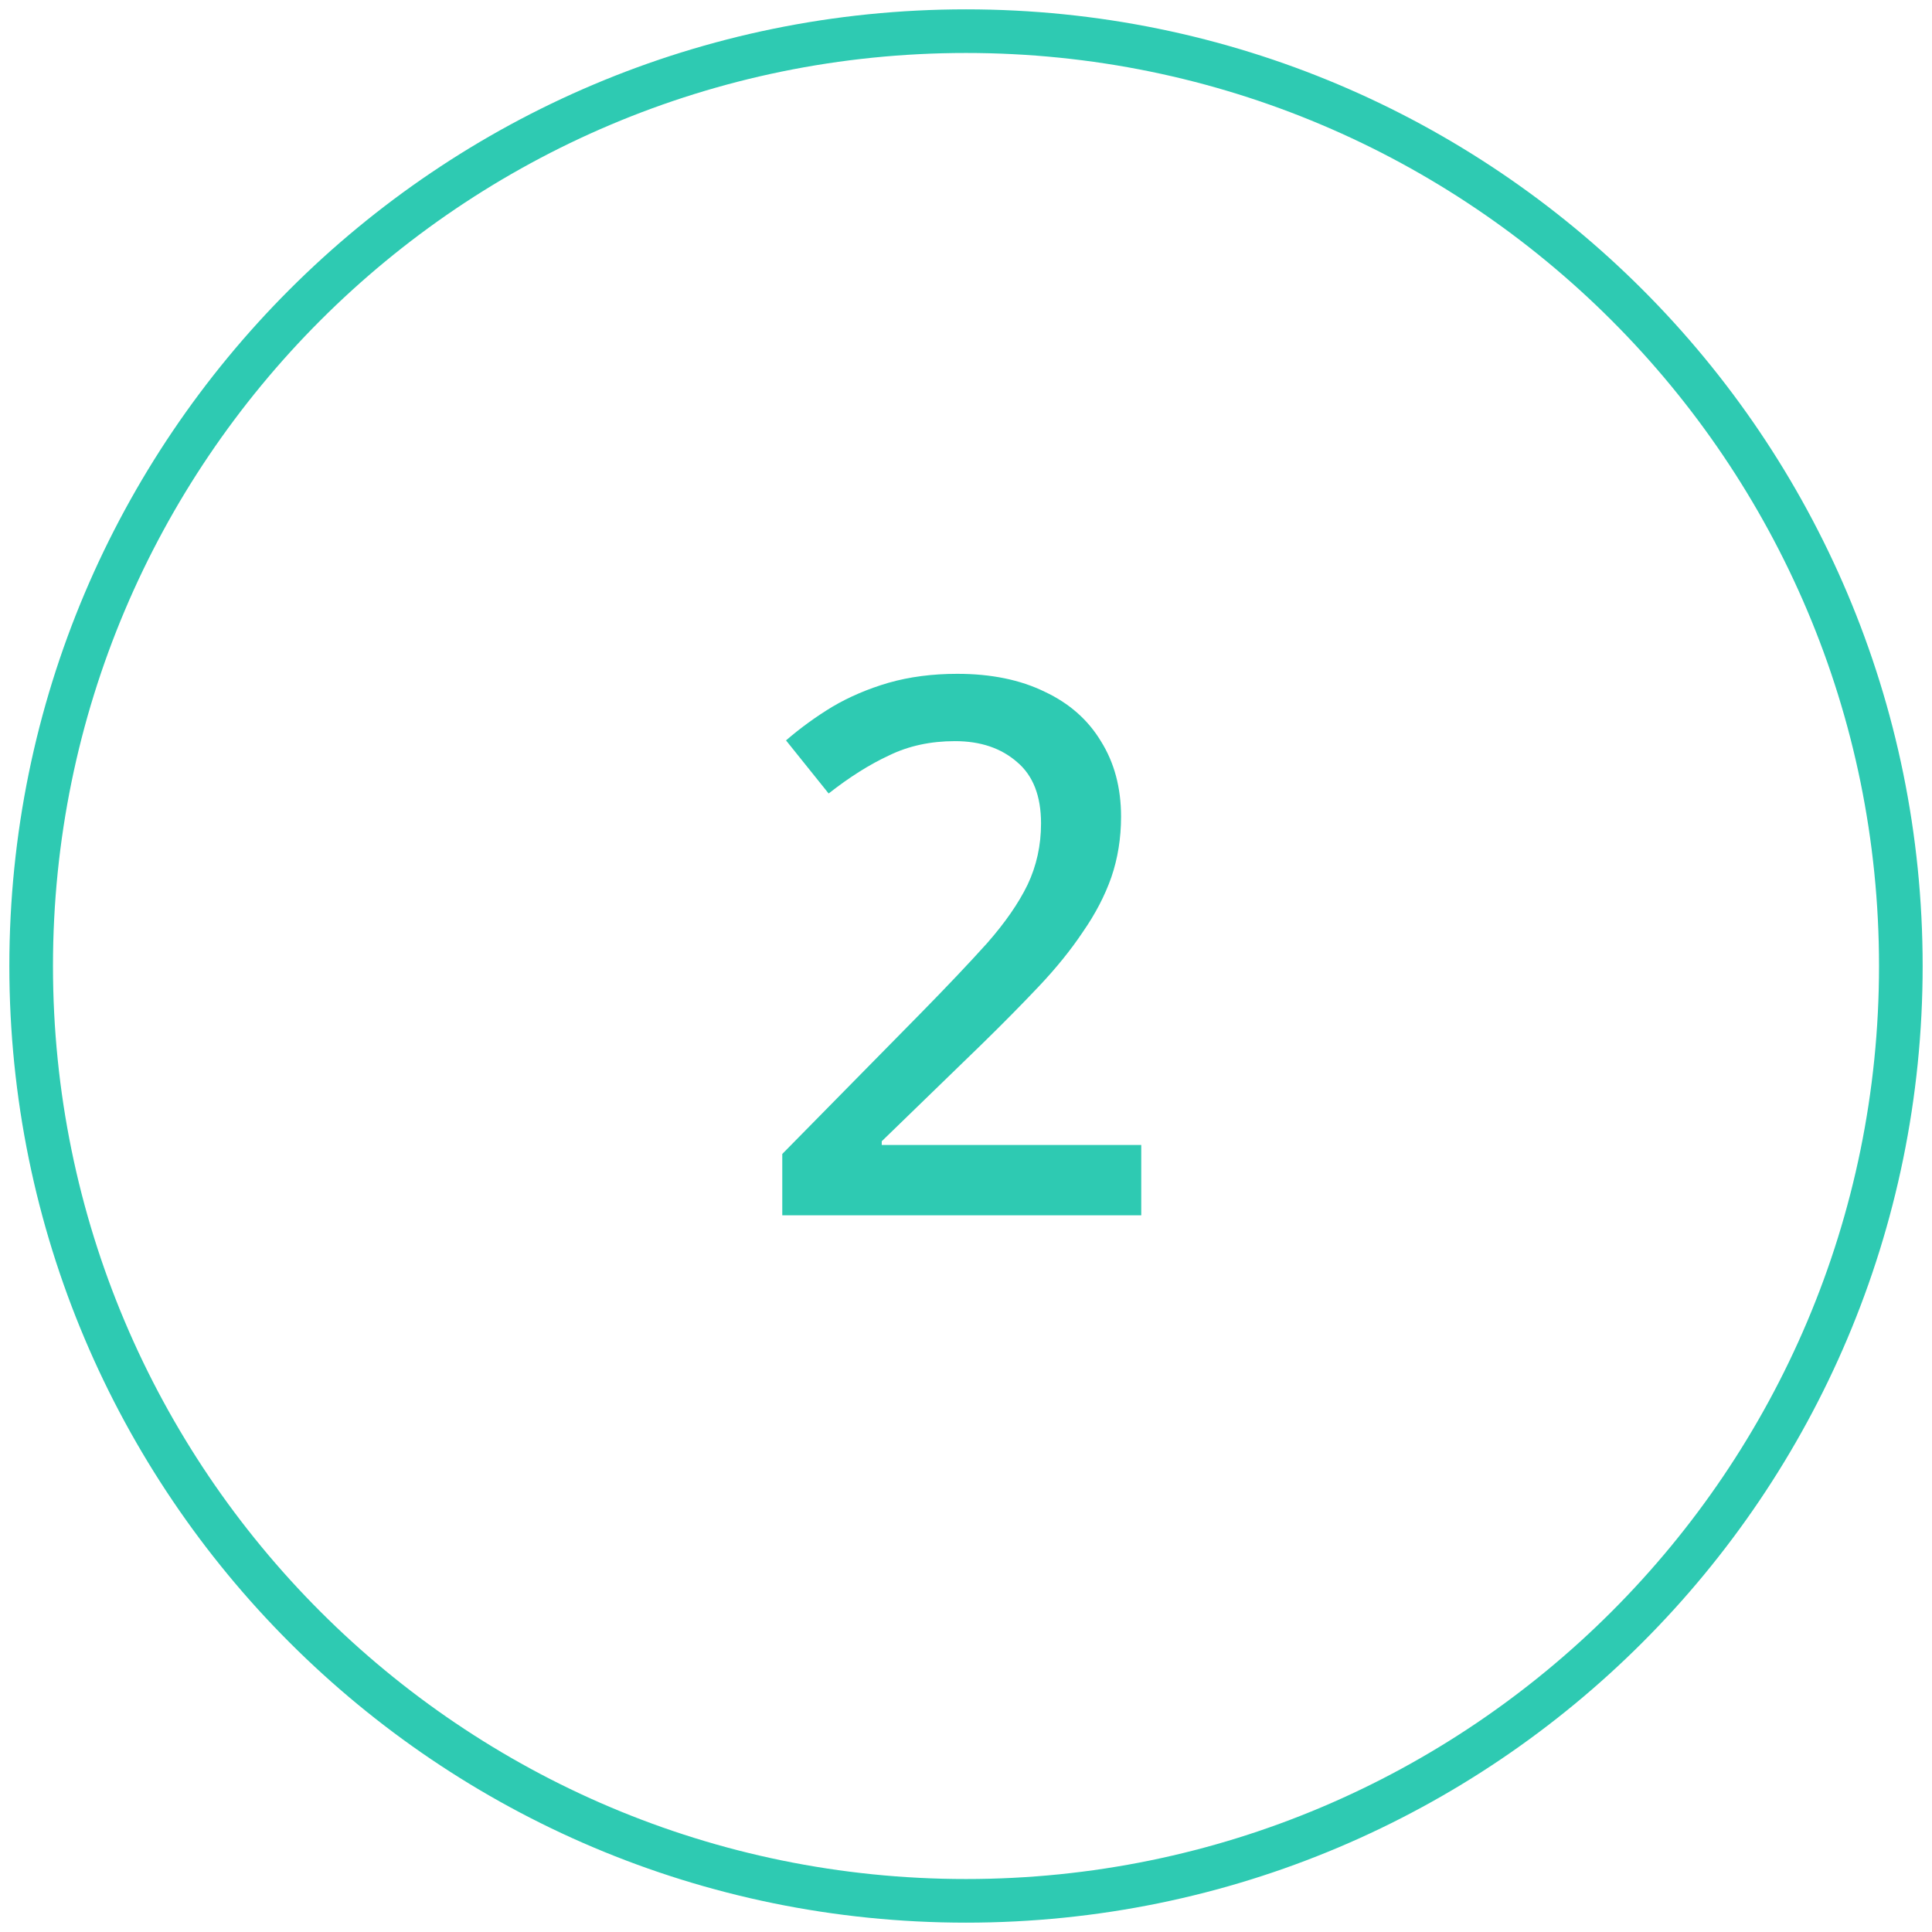 <svg width="62" height="62" viewBox="0 0 62 62" fill="none" xmlns="http://www.w3.org/2000/svg">
<path fill-rule="evenodd" clip-rule="evenodd" d="M31 61C47.569 61 61 47.569 61 31C61 14.431 47.569 1 31 1C14.431 1 1 14.431 1 31C1 47.569 14.431 61 31 61Z" stroke="#2ECAB2" stroke-width="1.4"/>
<path d="M36.624 39H25.104V37.032L29.52 32.544C30.384 31.664 31.104 30.904 31.68 30.264C32.256 29.608 32.688 28.984 32.976 28.392C33.264 27.784 33.408 27.128 33.408 26.424C33.408 25.544 33.152 24.888 32.64 24.456C32.128 24.008 31.464 23.784 30.648 23.784C29.864 23.784 29.16 23.936 28.536 24.24C27.912 24.528 27.264 24.936 26.592 25.464L25.224 23.76C25.688 23.36 26.184 23 26.712 22.68C27.256 22.36 27.856 22.104 28.512 21.912C29.184 21.72 29.92 21.624 30.72 21.624C31.808 21.624 32.744 21.816 33.528 22.2C34.312 22.568 34.912 23.096 35.328 23.784C35.76 24.472 35.976 25.28 35.976 26.208C35.976 26.896 35.872 27.544 35.664 28.152C35.456 28.744 35.152 29.328 34.752 29.904C34.368 30.48 33.896 31.064 33.336 31.656C32.776 32.248 32.16 32.872 31.488 33.528L28.296 36.624V36.744H36.624V39Z" fill="#2ECAB2"/>
</svg>
